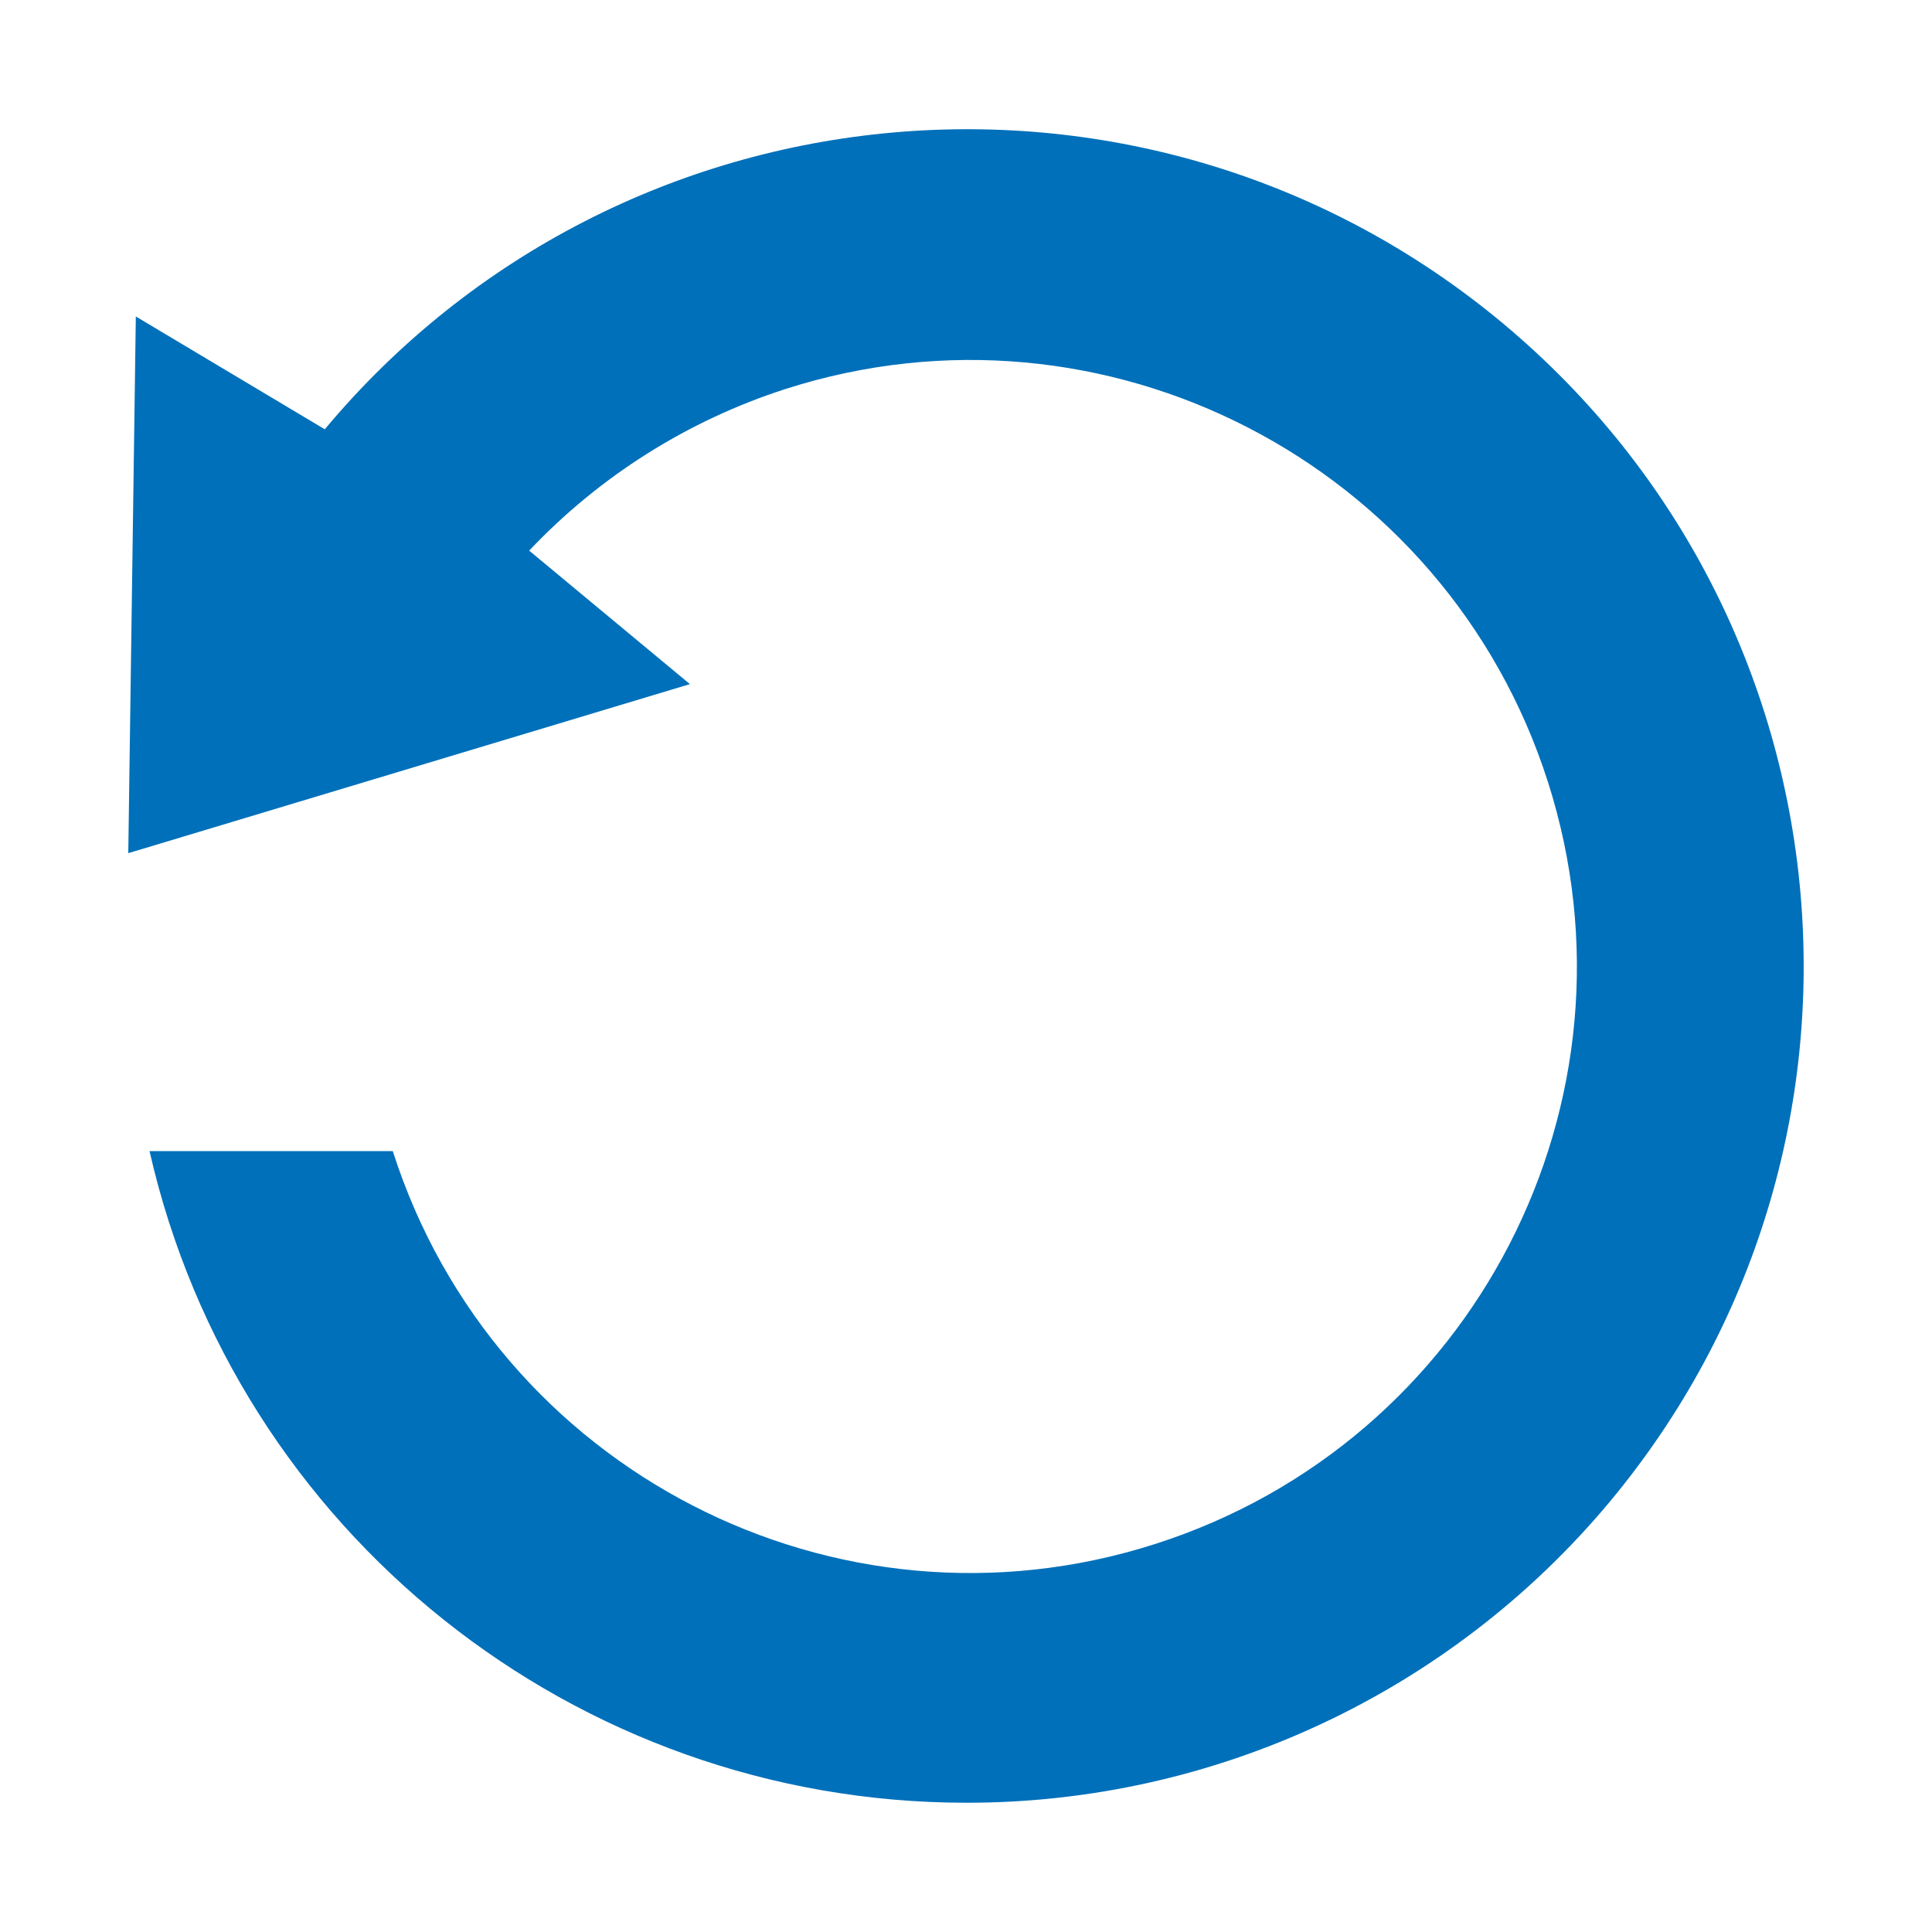 <?xml version="1.0" encoding="UTF-8"?>
<svg id="restore" xmlns="http://www.w3.org/2000/svg" viewBox="0 0 100 100">
  <defs>
    <style>
      .cls-1 {
        fill: #0070ba;
        stroke-width: 0px;
      }
    </style>
  </defs>
  <path class="cls-1" d="m83.28,77.78c-8.24,9.85-20.45,15.55-33.3,15.53-20.21-.02-37.76-14.01-42.24-33.73h12.59c5.28,16.52,22.96,25.62,39.45,20.34,16.52-5.28,25.62-22.93,20.34-39.45-5.28-16.5-22.96-25.62-39.45-20.34-5.06,1.63-9.63,4.51-13.28,8.37l8.32,6.91-29.07,8.75.39-27.78,9.78,5.84C32.15,3.87,59.48,1.43,77.83,16.77c18.34,15.34,20.79,42.65,5.45,61.01Z"/>
</svg>
